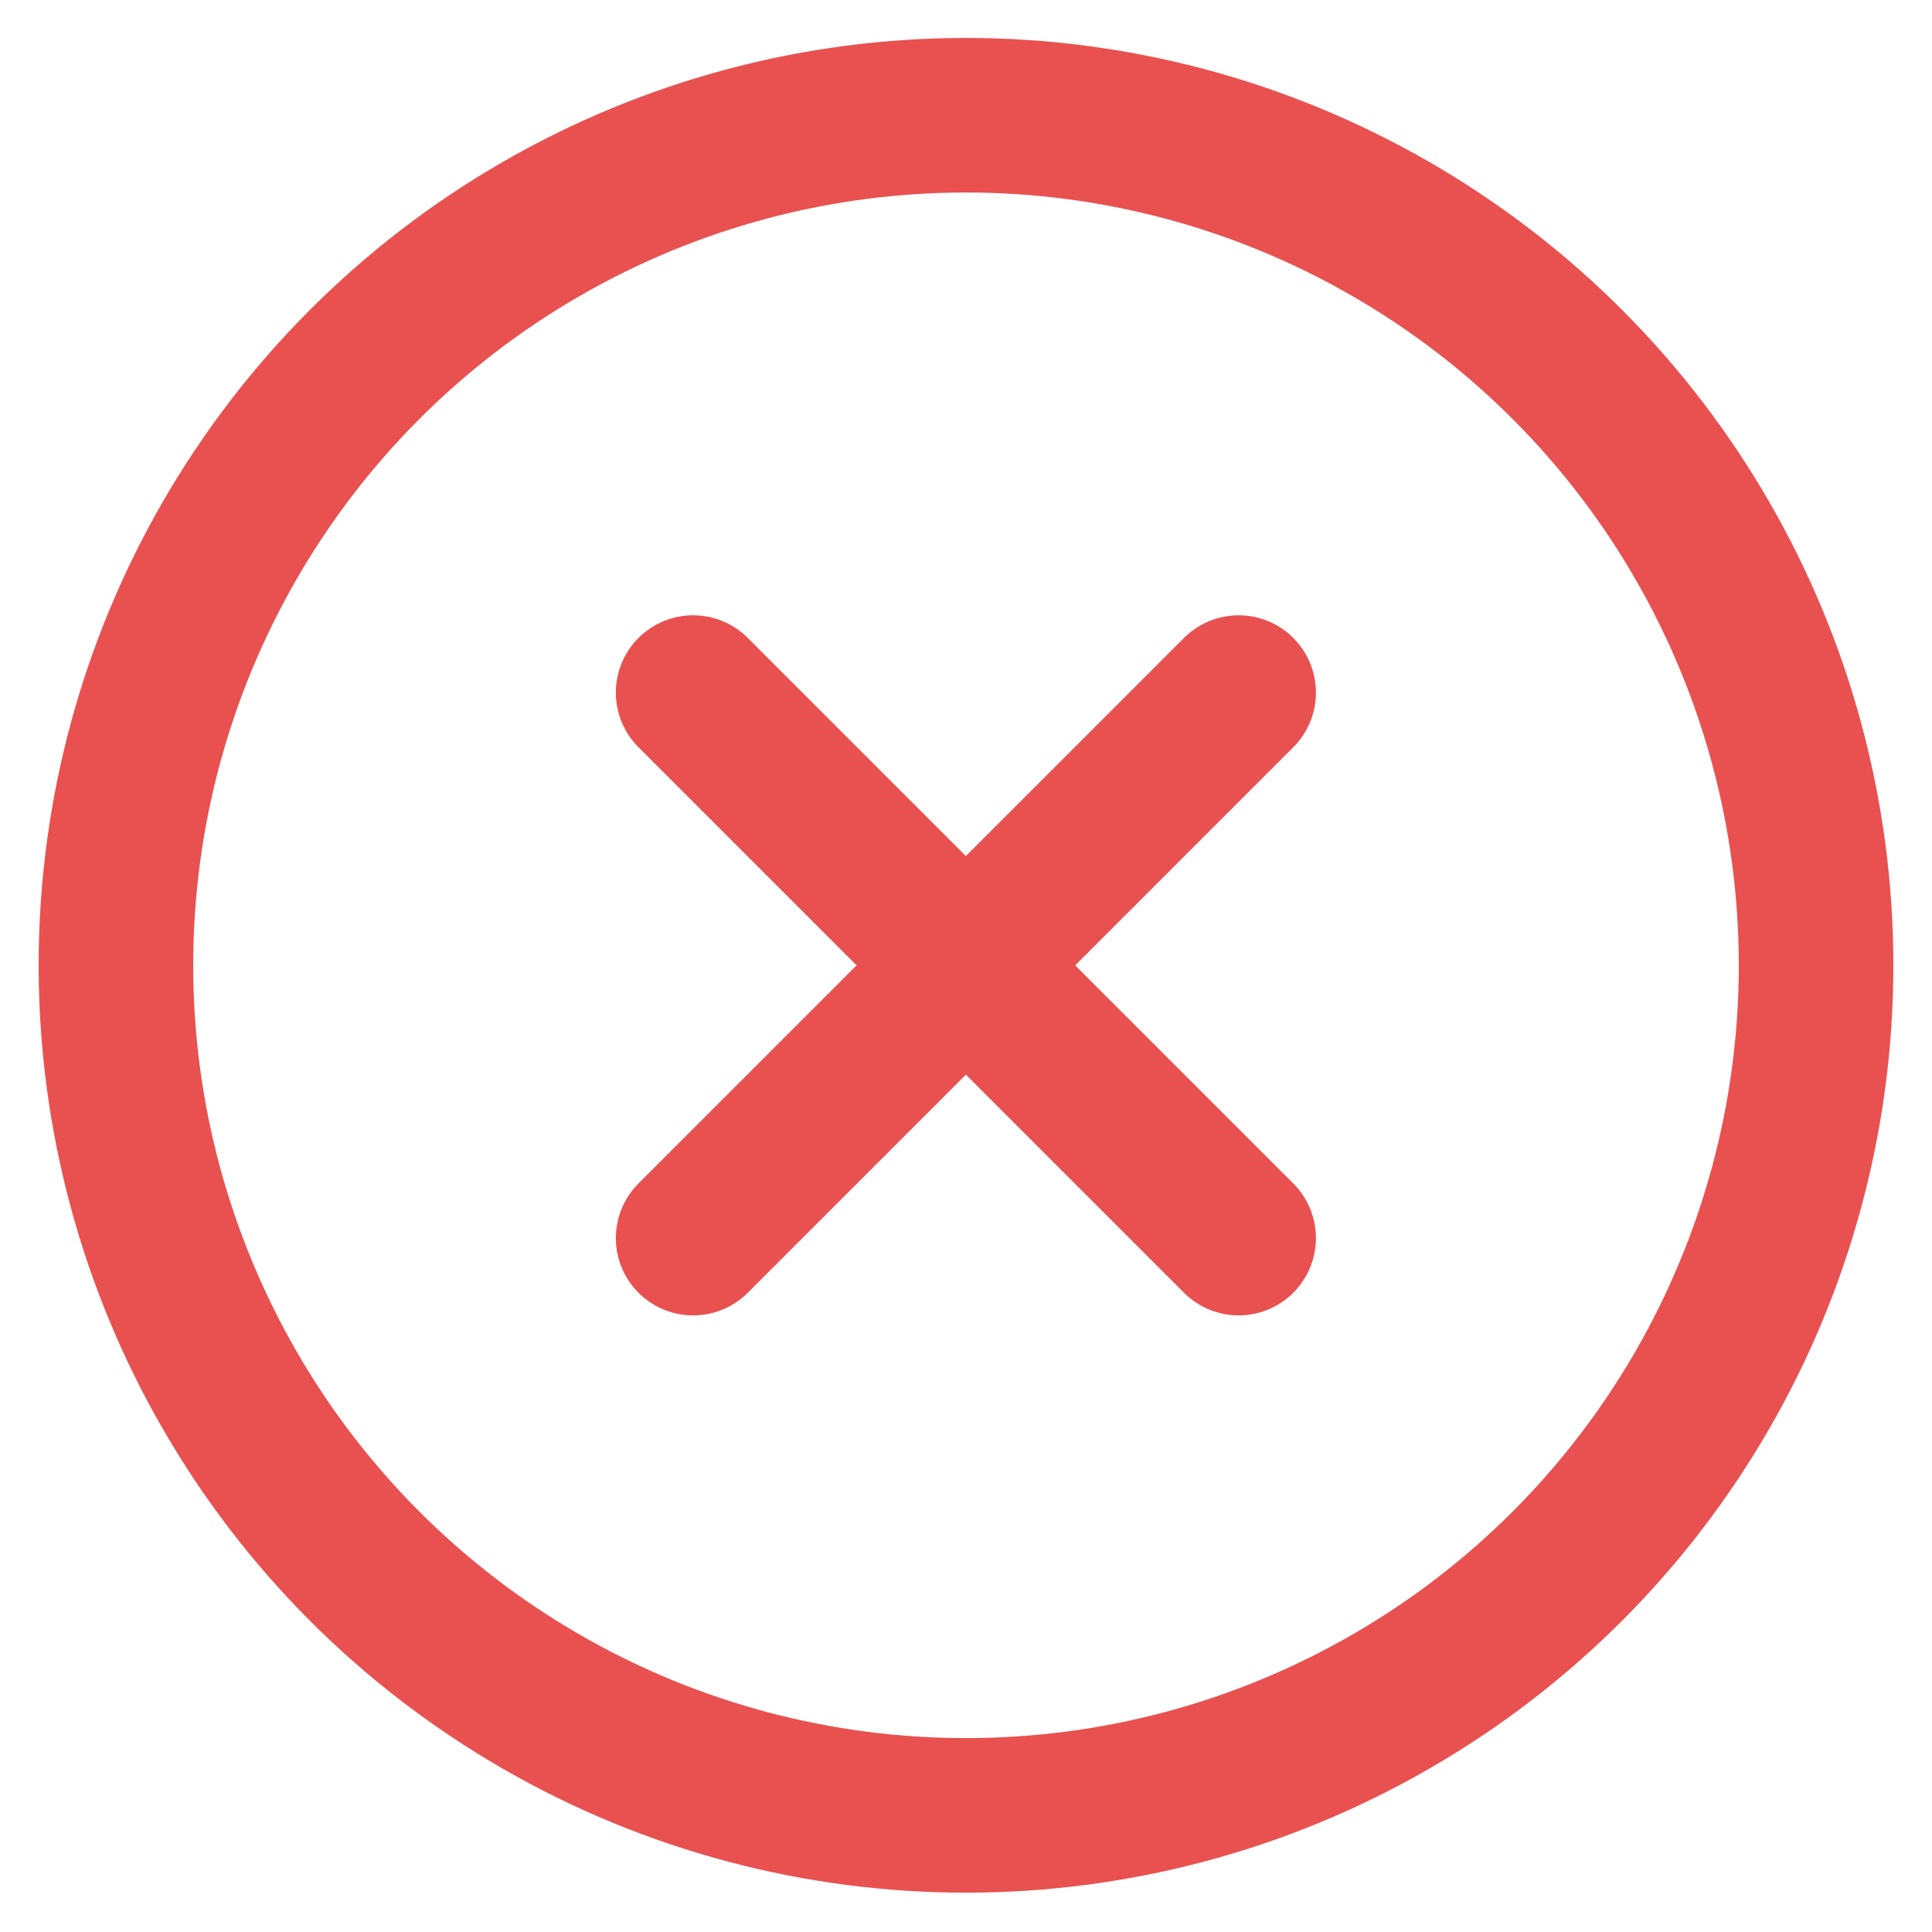 <?xml version="1.0" encoding="UTF-8"?>
<svg xmlns="http://www.w3.org/2000/svg" width="25" height="25" viewBox="0 0 25 25" fill="none">
  <circle cx="12.5" cy="12.491" r="11" stroke="#E85150" stroke-width="2"></circle>
  <path d="M8.969 8.962L16.028 16.021M16.028 8.962L8.969 16.021" stroke="#E85150" stroke-width="2" stroke-linecap="round"></path>
</svg>
